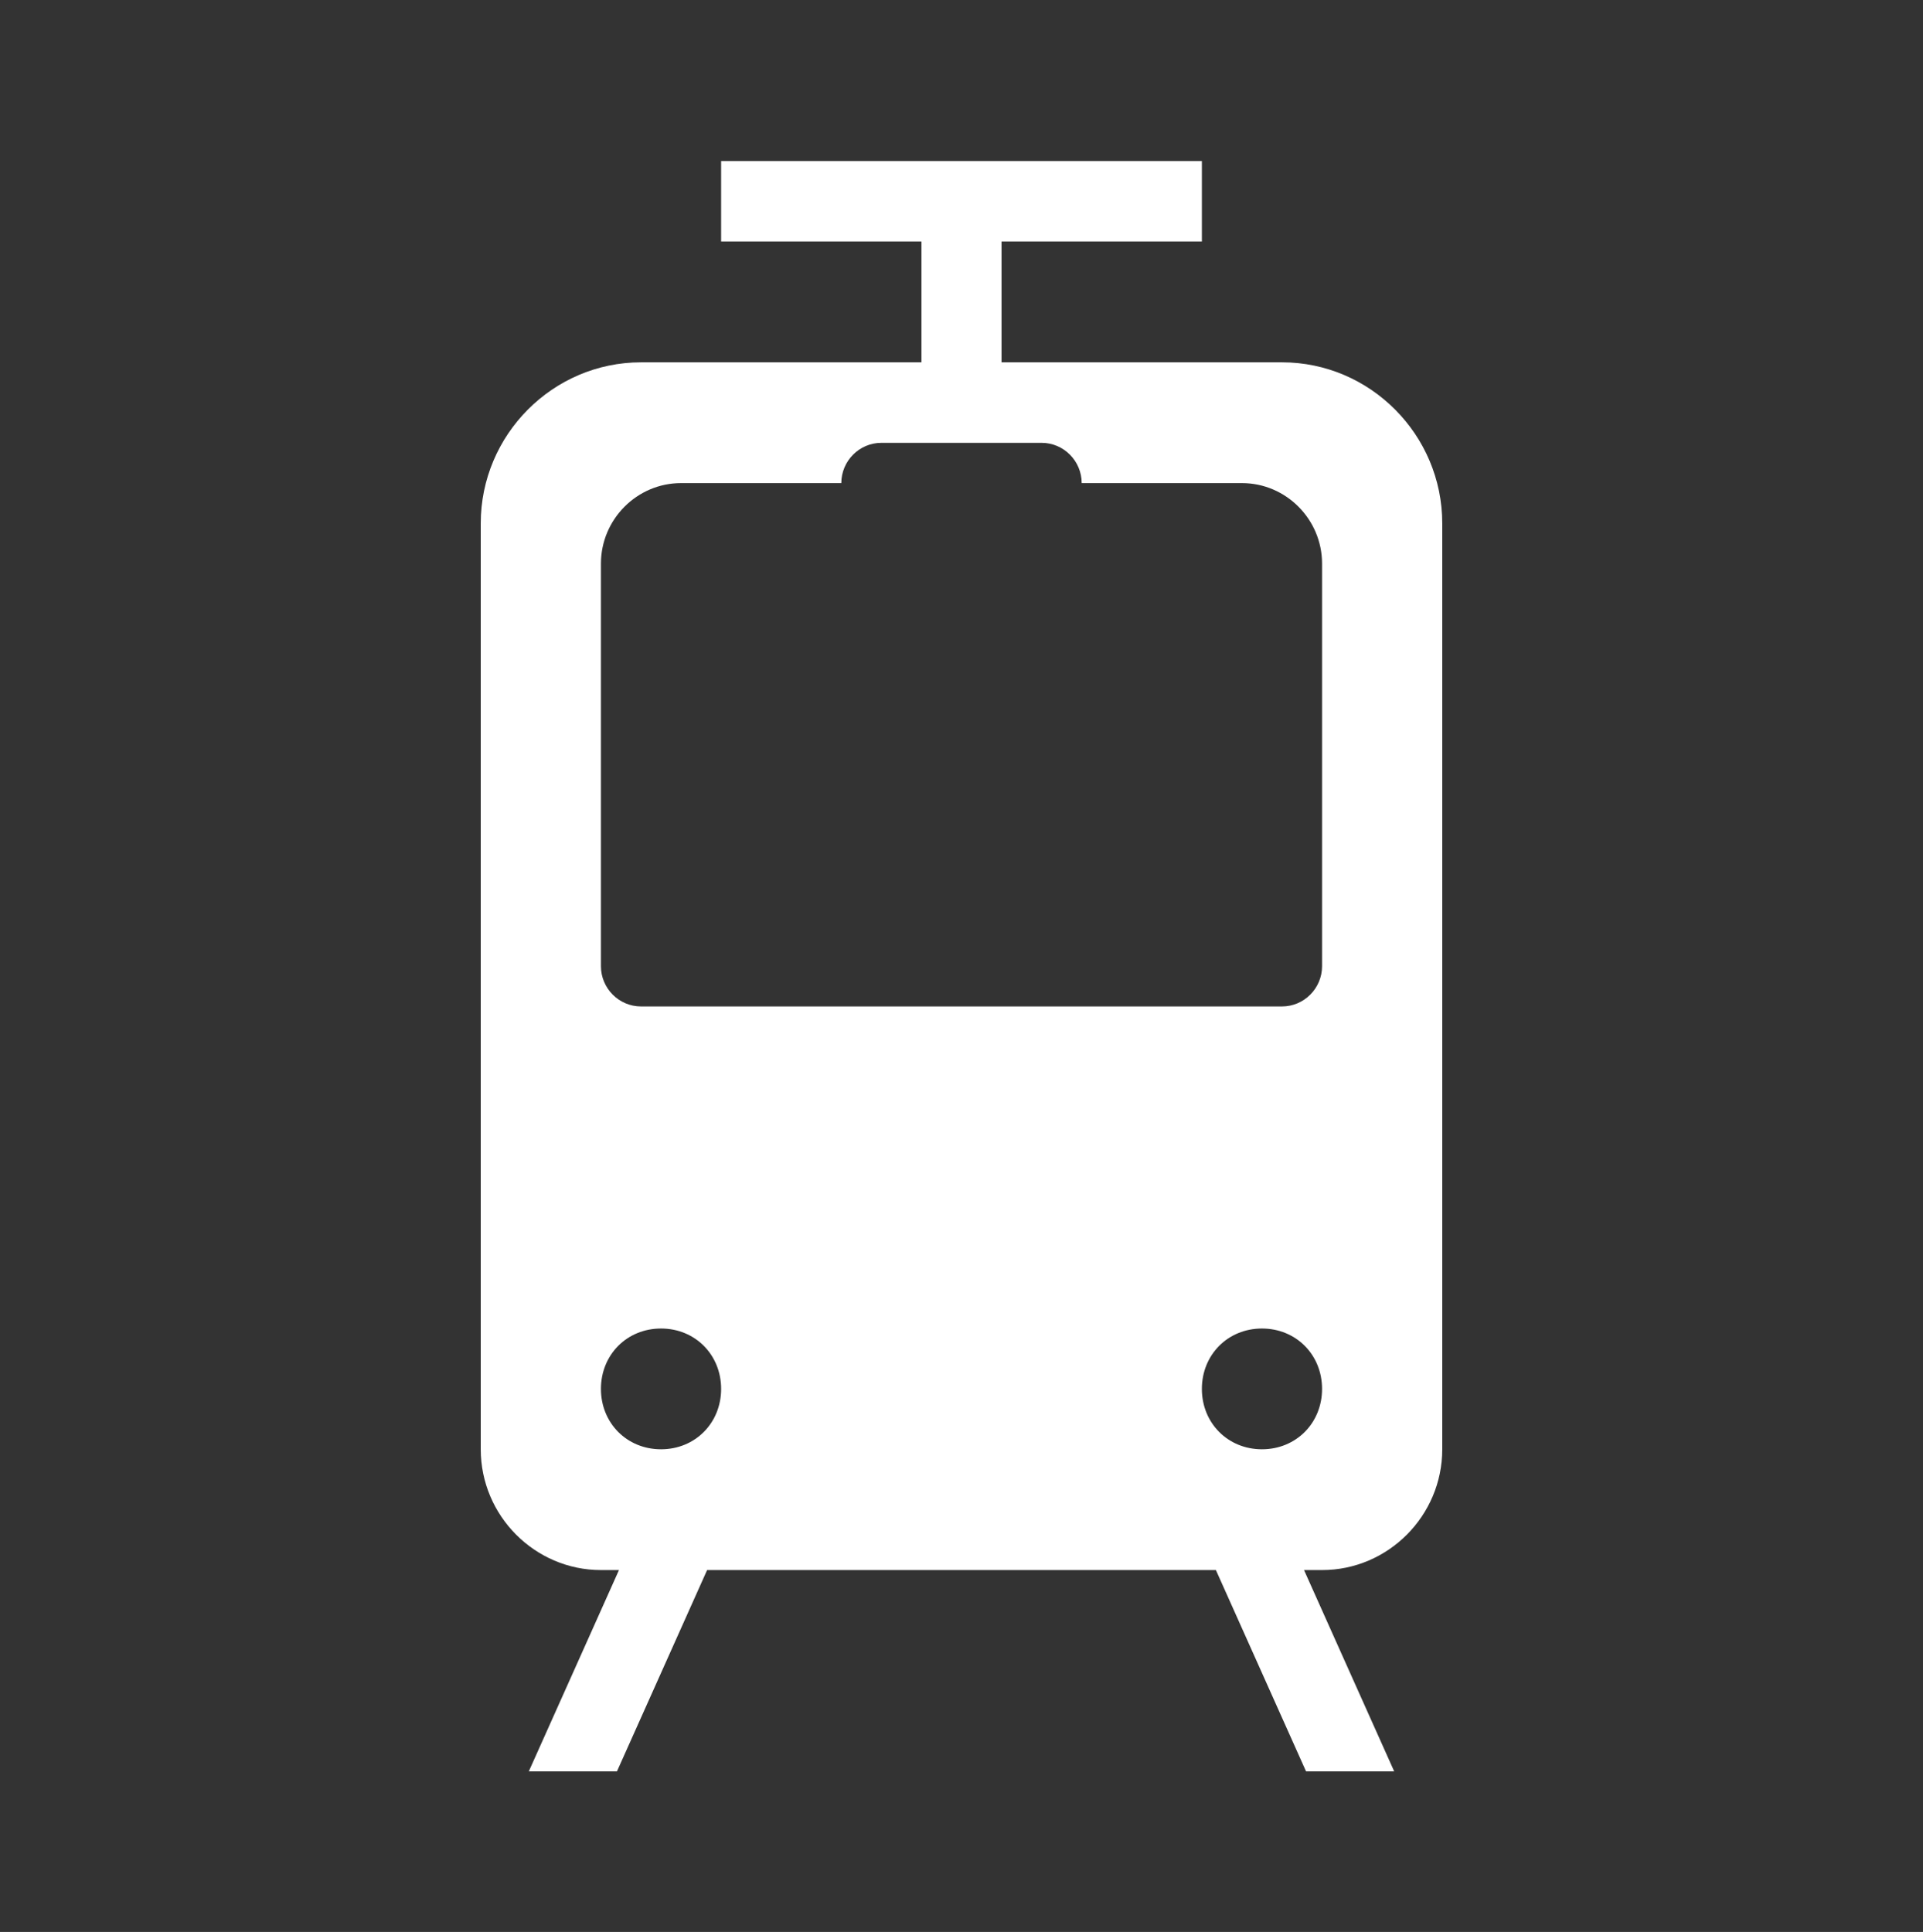 <svg width="210" height="211" xmlns="http://www.w3.org/2000/svg" xmlns:xlink="http://www.w3.org/1999/xlink" xml:space="preserve" overflow="hidden"><rect width="100%" height="100%" fill="#333333" stroke="none"/><g transform="translate(-542 -133)"><path d="M144.375 105C144.375 107.406 142.406 109.375 140 109.375L70 109.375C67.594 109.375 65.625 107.406 65.625 105L65.625 61.25C65.625 56.438 69.562 52.5 74.375 52.5L91.875 52.5C91.875 50.094 93.844 48.125 96.25 48.125L113.75 48.125C116.156 48.125 118.125 50.094 118.125 52.5L135.625 52.5C140.438 52.5 144.375 56.438 144.375 61.25L144.375 105ZM137.812 157.5C134.094 157.5 131.25 154.656 131.25 150.938 131.25 147.219 134.094 144.375 137.812 144.375 141.531 144.375 144.375 147.219 144.375 150.938 144.375 154.656 141.531 157.5 137.812 157.5ZM72.188 157.5C68.469 157.5 65.625 154.656 65.625 150.938 65.625 147.219 68.469 144.375 72.188 144.375 75.906 144.375 78.75 147.219 78.75 150.938 78.75 154.656 75.906 157.5 72.188 157.5ZM140 39.375 109.375 39.375 109.375 26.25 131.25 26.25 131.25 17.5 78.75 17.5 78.75 26.25 100.625 26.25 100.625 39.375 70 39.375C60.375 39.375 52.5 47.25 52.5 56.875L52.5 157.5C52.5 164.719 58.406 170.625 65.625 170.625L67.594 170.625 57.75 192.5 67.375 192.5 77.219 170.625 132.781 170.625 142.625 192.5 152.25 192.5 142.406 170.625 144.375 170.625C151.594 170.625 157.5 164.719 157.5 157.5L157.5 56.875C157.5 47.25 149.625 39.375 140 39.375Z" fill="#FFFFFF" transform="matrix(1 0 0 1.005 542 133)"/></g></svg>